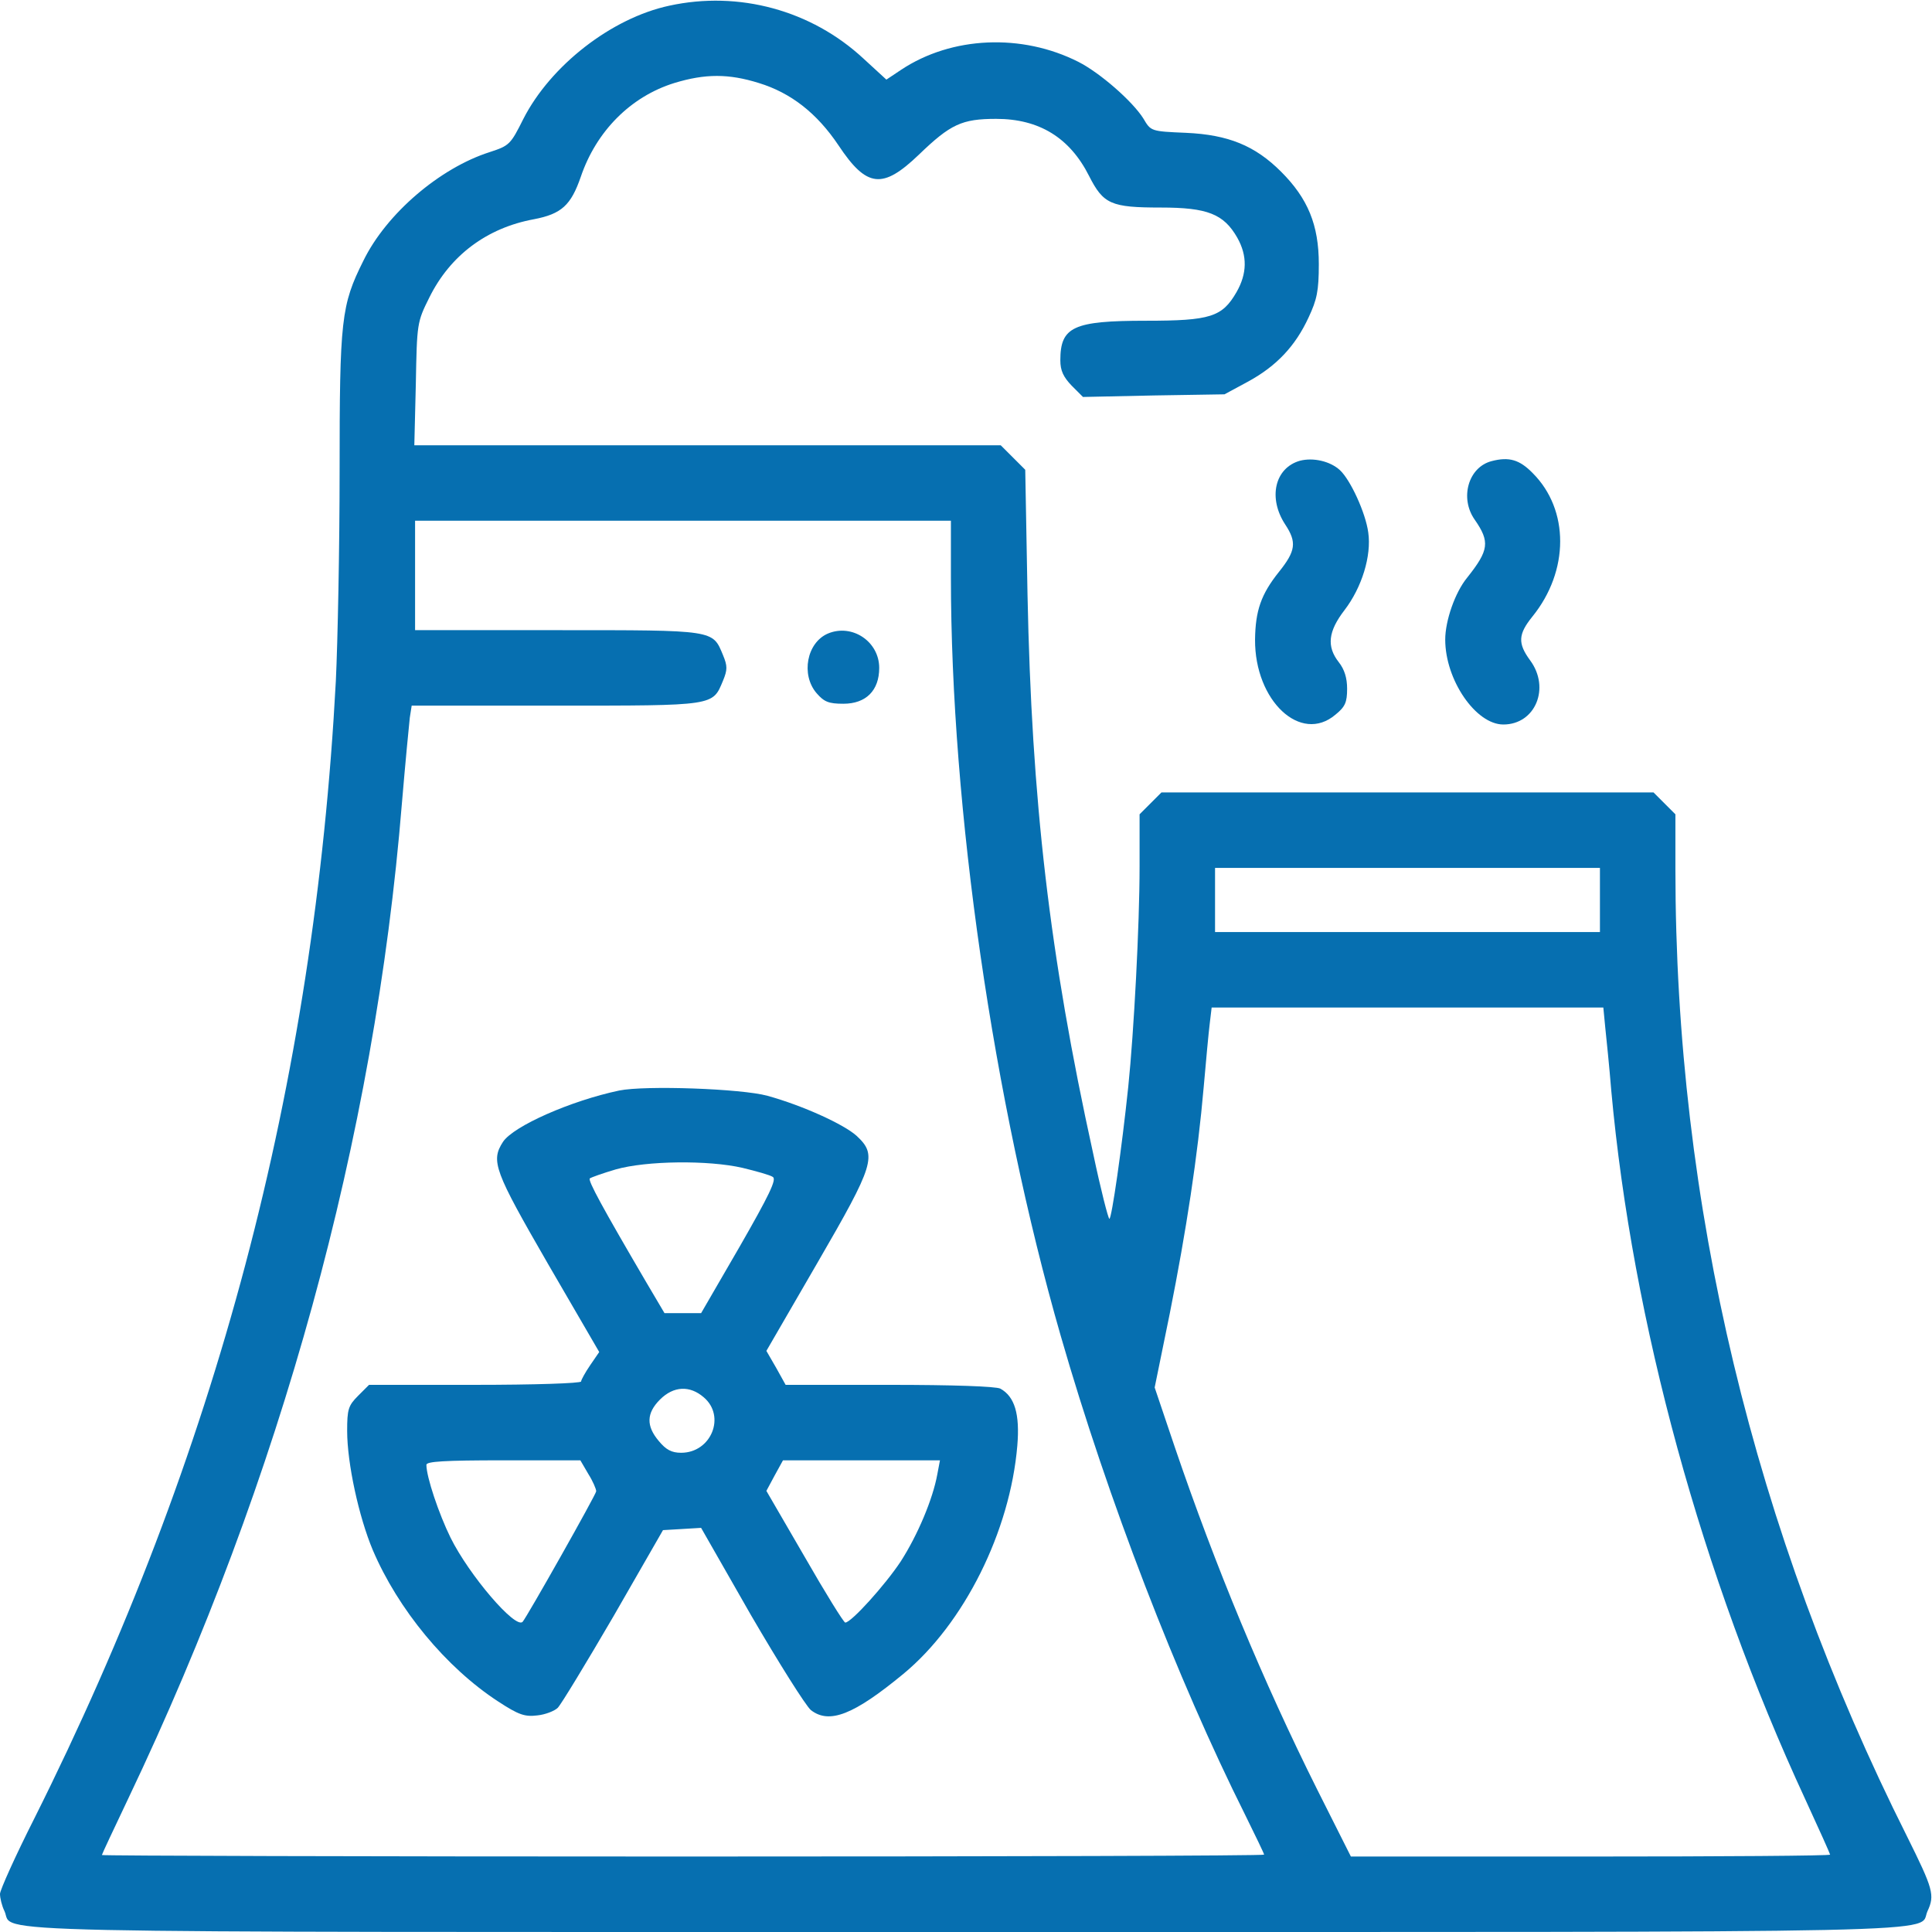 <?xml version="1.0" encoding="UTF-8" standalone="no"?> <svg xmlns="http://www.w3.org/2000/svg" version="1.0" width="512pt" height="512pt" viewBox="0 0 512 512" preserveAspectRatio="xMidYMid meet"><g transform="translate(0,512) scale(0.1,-0.1)" fill="#066FB0" stroke="none"><path d="M1774 5105 c-154 -33 -315 -159 -387 -300 -34 -68 -37 -71 -89 -88 -132 -42 -274 -163 -335 -288 -59 -118 -63 -155 -63 -559 0 -201 -5 -450 -10 -555 -57 -1070 -316 -2049 -799 -3014 -50 -99 -91 -190 -91 -200 0 -11 5 -32 12 -46 27 -59 -152 -55 2548 -55 2700 0 2521 -4 2548 55 20 43 15 59 -54 198 -407 811 -614 1676 -614 2564 l0 145 -29 29 -29 29 -652 0 -652 0 -29 -29 -29 -29 0 -139 c0 -154 -15 -438 -30 -583 -17 -163 -44 -350 -50 -350 -3 0 -23 78 -43 173 -116 527 -163 936 -174 1482 l-6 330 -33 33 -32 32 -777 0 -777 0 4 163 c3 160 3 163 36 229 55 111 152 184 277 207 73 14 98 37 124 112 41 121 132 213 248 249 82 25 144 25 224 0 85 -26 154 -80 211 -165 75 -113 117 -117 213 -25 84 81 114 95 205 95 114 0 195 -50 246 -151 38 -75 58 -84 190 -84 124 0 167 -17 203 -80 27 -48 26 -95 -2 -144 -38 -66 -69 -76 -240 -76 -193 0 -227 -16 -227 -105 0 -27 8 -44 30 -67 l30 -30 188 4 187 3 63 34 c75 41 125 94 160 170 22 47 27 70 27 141 0 104 -29 174 -100 245 -69 69 -140 98 -252 103 -93 4 -93 4 -113 38 -29 46 -115 121 -172 150 -150 76 -336 68 -470 -21 l-39 -26 -61 56 c-138 128 -330 180 -514 140z m746 -1514 c0 -614 112 -1389 291 -2011 125 -434 308 -908 489 -1270 27 -55 50 -102 50 -105 0 -3 -693 -5 -1540 -5 -847 0 -1540 2 -1540 4 0 2 32 70 71 152 404 848 652 1749 724 2634 9 107 19 210 21 228 l5 32 382 0 c424 0 415 -1 443 66 12 29 12 39 0 68 -28 67 -19 66 -438 66 l-378 0 0 145 0 145 710 0 710 0 0 -149z m1720 -856 l0 -85 -510 0 -510 0 0 85 0 85 510 0 510 0 0 -85z m14 -337 c3 -29 11 -105 16 -168 56 -614 240 -1287 514 -1878 36 -78 66 -145 66 -147 0 -3 -286 -5 -635 -5 l-635 0 -89 177 c-144 288 -270 592 -377 906 l-54 160 40 196 c44 221 74 417 90 601 6 69 13 144 16 168 l5 42 519 0 519 0 5 -52z"></path><path d="M2194 3441 c-56 -24 -72 -109 -30 -158 20 -23 32 -28 71 -28 60 0 95 35 95 95 0 70 -72 118 -136 91z"></path><path d="M1641 2230 c-128 -27 -280 -94 -308 -136 -33 -51 -23 -77 119 -323 l136 -234 -24 -35 c-13 -19 -24 -39 -24 -43 0 -5 -126 -9 -281 -9 l-281 0 -29 -29 c-26 -26 -29 -36 -29 -93 0 -86 31 -228 68 -316 67 -157 194 -311 332 -401 55 -36 71 -41 104 -37 21 2 46 12 54 20 9 9 75 118 148 243 l131 228 51 3 50 3 132 -231 c74 -127 145 -240 159 -252 49 -38 114 -12 245 96 161 133 283 378 302 605 7 84 -7 130 -45 151 -12 6 -125 10 -294 10 l-275 0 -25 45 -26 45 135 233 c152 262 159 286 104 337 -33 30 -142 80 -236 106 -69 19 -324 28 -393 14z m327 -205 c37 -9 73 -19 80 -24 11 -6 -10 -49 -88 -185 l-102 -176 -49 0 -48 0 -49 83 c-116 198 -154 268 -149 274 4 3 35 14 69 24 81 23 245 25 336 4z m-103 -608 c59 -50 20 -147 -60 -147 -25 0 -40 8 -59 31 -34 40 -33 74 3 110 36 36 79 38 116 6z m-306 -203 c12 -19 21 -40 21 -46 0 -8 -184 -334 -195 -346 -19 -20 -142 124 -191 223 -31 63 -64 161 -64 193 0 9 47 12 204 12 l204 0 21 -36z m925 -1 c-12 -66 -52 -161 -97 -231 -41 -62 -131 -162 -147 -162 -4 0 -53 79 -108 175 l-101 174 22 41 22 40 208 0 208 0 -7 -37z"></path><path d="M3445 3899 c-67 -19 -85 -99 -39 -169 31 -47 28 -70 -17 -126 -47 -59 -62 -102 -63 -179 -1 -162 121 -277 213 -199 26 21 31 33 31 69 0 28 -7 51 -22 70 -33 42 -28 82 15 138 46 60 72 144 63 206 -7 52 -47 139 -75 165 -26 24 -71 34 -106 25z"></path><path d="M3953 3898 c-62 -16 -85 -98 -45 -155 41 -59 38 -81 -20 -154 -32 -39 -58 -114 -58 -164 0 -107 81 -225 154 -225 85 0 125 97 71 170 -33 45 -32 69 6 116 98 121 98 283 1 380 -35 36 -63 44 -109 32z"></path></g></svg> 